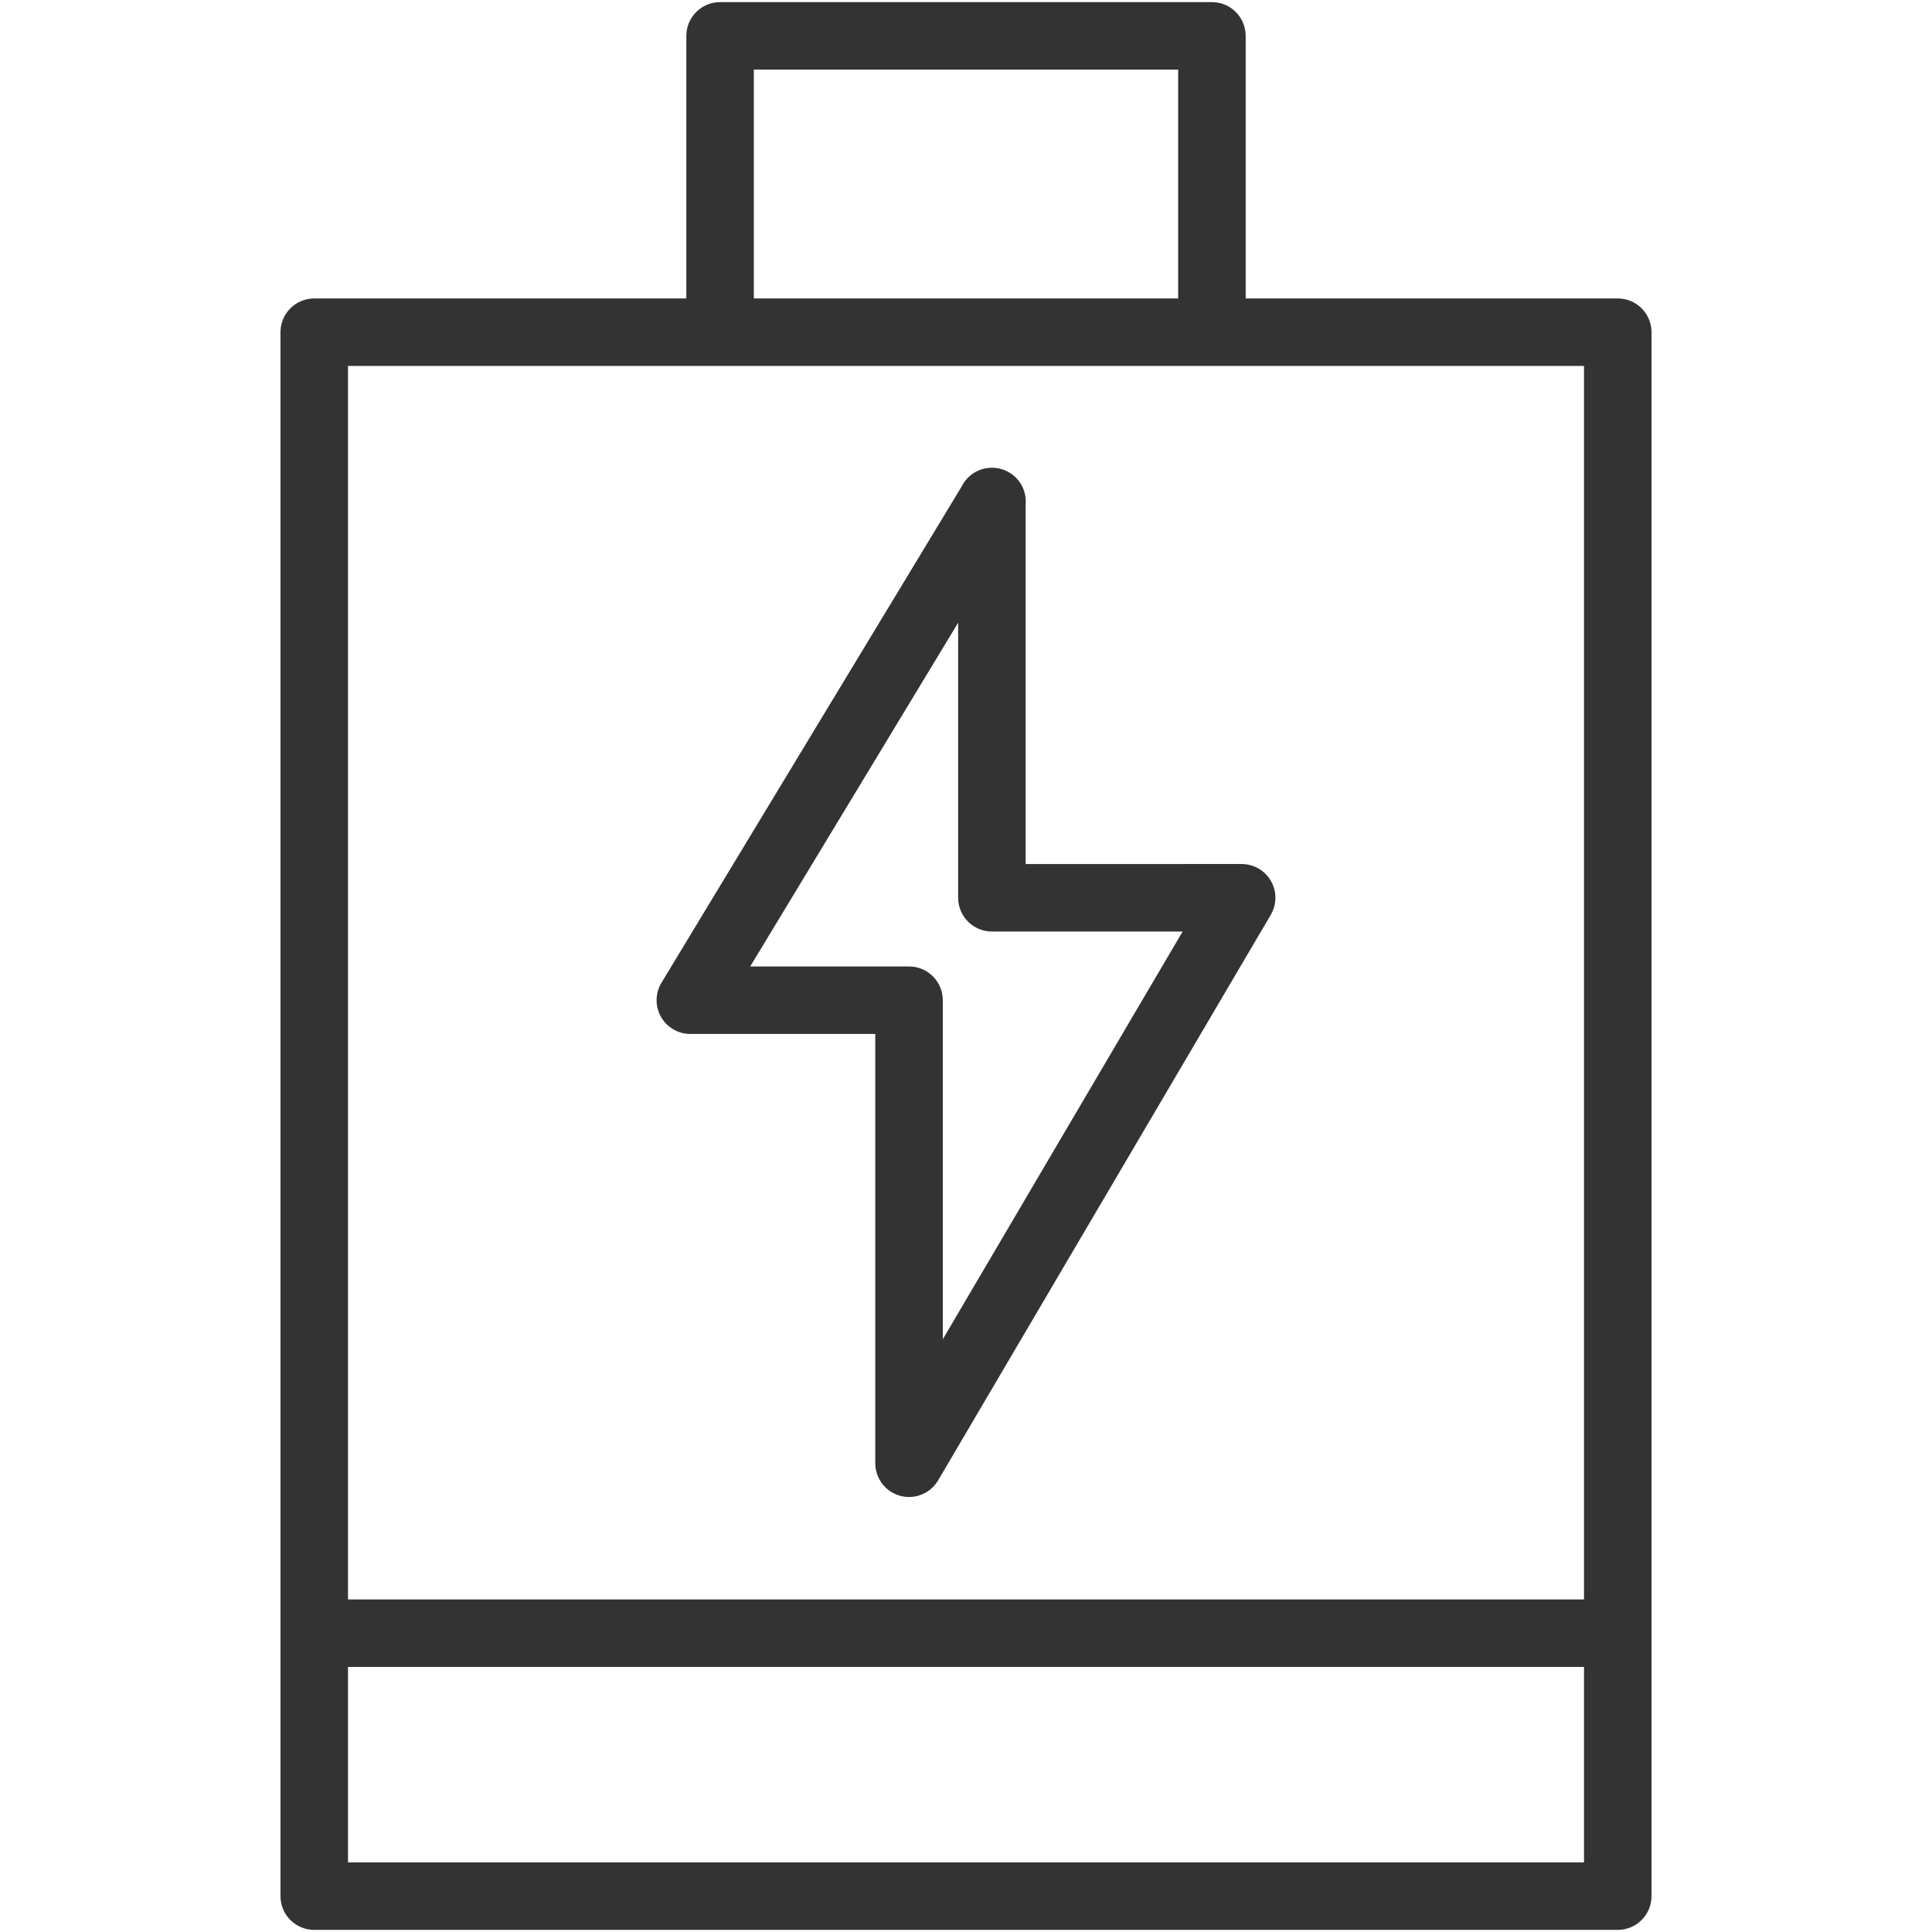 <?xml version="1.0" encoding="utf-8"?>

<!DOCTYPE svg PUBLIC "-//W3C//DTD SVG 1.1//EN" "http://www.w3.org/Graphics/SVG/1.1/DTD/svg11.dtd">
<!-- Uploaded to: SVG Repo, www.svgrepo.com, Generator: SVG Repo Mixer Tools -->
<svg version="1.1" id="BATTERY" xmlns="http://www.w3.org/2000/svg" xmlns:xlink="http://www.w3.org/1999/xlink" 
	 width="800px" height="800px" viewBox="0 0 1800 1800" enable-background="new 0 0 1800 1800" xml:space="preserve">
<g>
	<path fill="#333333" d="M955.577,469.95c0.991-11.551-4.471-23.208-15.062-29.614c-5.422-3.281-11.499-4.721-17.316-4.527
		c-11.915,0.347-22.164,7.318-27.2,17.36L616.275,915.595c-5.874,9.714-6.063,21.831-0.487,31.72s16.044,16.004,27.394,16.004
		h172.294v399.955c0,14.18,9.498,26.612,23.186,30.342c2.742,0.746,5.519,1.105,8.261,1.105c10.941,0,21.356-5.729,27.104-15.504
		l309.898-526.839c5.721-9.722,5.796-21.765,0.193-31.557c-5.598-9.792-16.018-15.833-27.297-15.833H955.577V469.95z
		 M1101.838,867.882l-223.467,379.902V931.871c0-17.373-14.079-31.449-31.447-31.449H698.957l193.726-320.252v256.265
		c0,17.369,14.079,31.447,31.448,31.447H1101.838z"/>
	<path fill="#333333" d="M1507.236,278.071h-346.672V33.419c0-17.369-14.078-31.447-31.447-31.447H670.883
		c-17.369,0-31.447,14.079-31.447,31.447v244.652H292.764c-17.369,0-31.447,14.079-31.447,31.447v1457.061
		c0,17.374,14.078,31.448,31.447,31.448h1214.473c17.369,0,31.447-14.074,31.447-31.448V309.519
		C1538.684,292.15,1524.605,278.071,1507.236,278.071z M702.33,64.867h395.34v213.205H702.33V64.867z M1475.789,1735.132H324.211
		v-182.095h1151.578V1735.132z M1475.789,1490.143H324.211V340.966h346.672h458.234h346.672V1490.143z"/>
</g>
</svg>